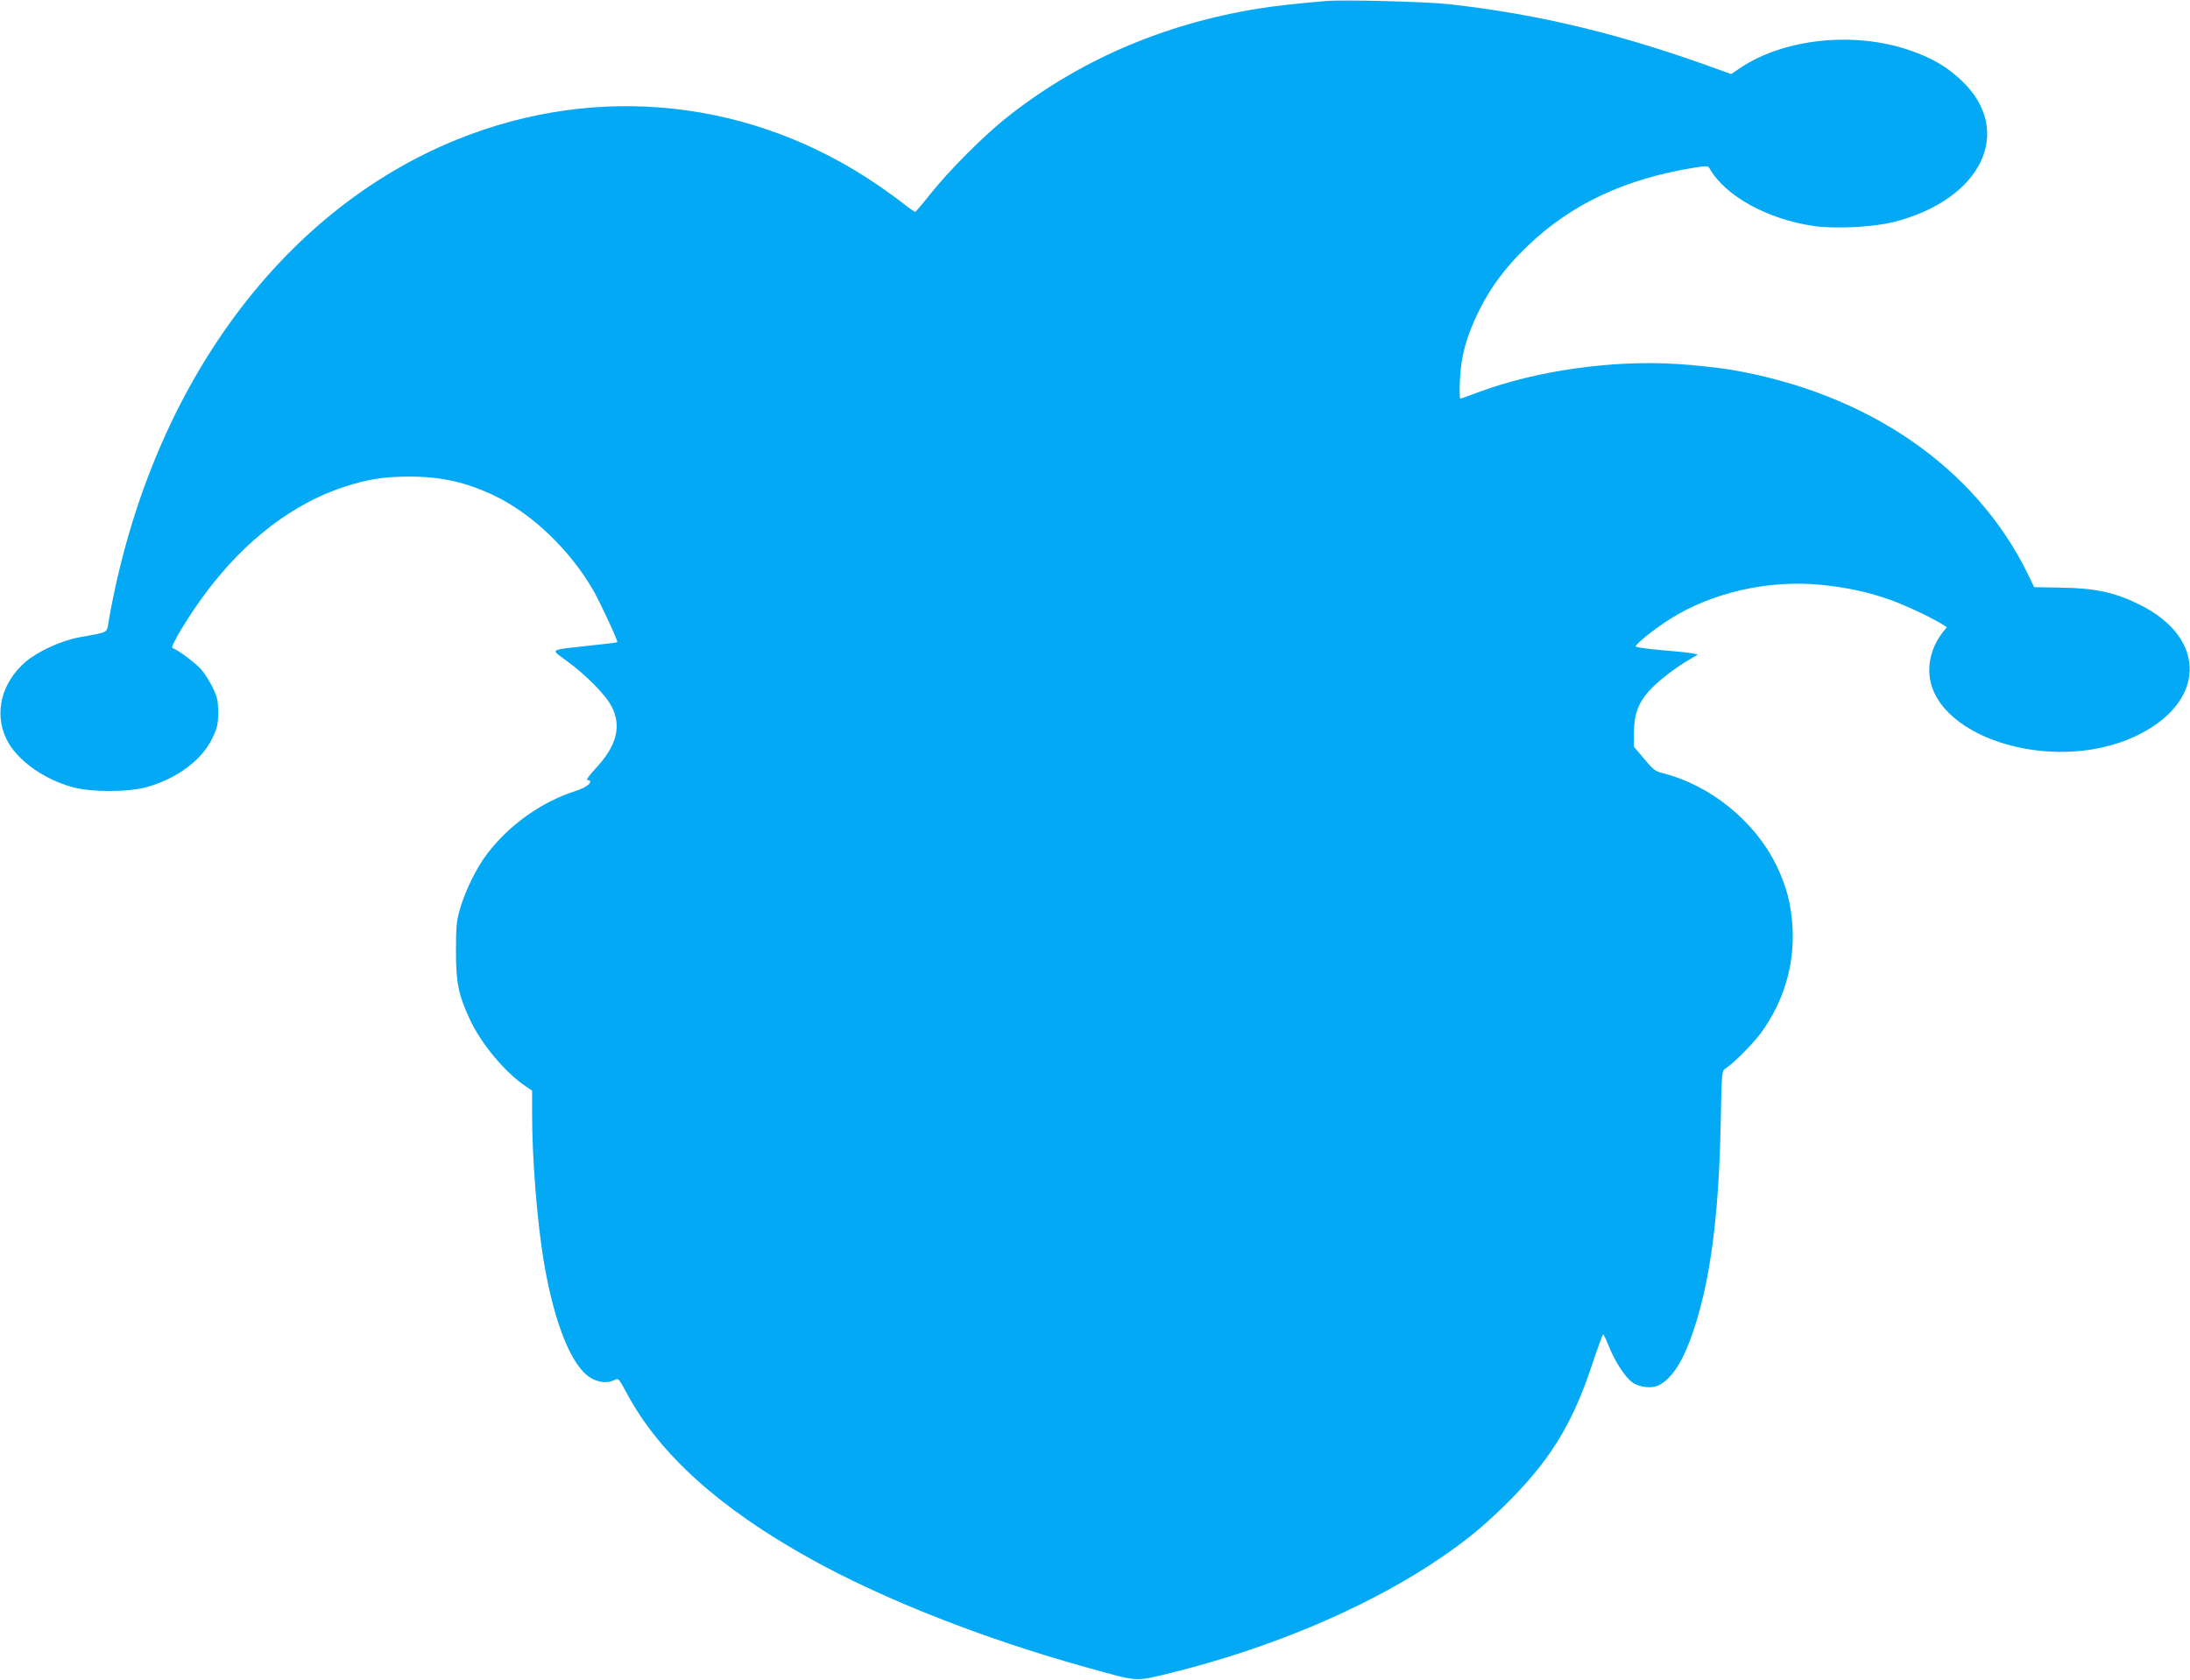 <?xml version="1.0" standalone="no"?>
<!DOCTYPE svg PUBLIC "-//W3C//DTD SVG 20010904//EN"
 "http://www.w3.org/TR/2001/REC-SVG-20010904/DTD/svg10.dtd">
<svg version="1.0" xmlns="http://www.w3.org/2000/svg"
 width="1280pt" height="982pt" viewBox="0 0 1280 982"
 preserveAspectRatio="xMidYMid meet">
<g transform="translate(0,982) scale(0.1,-0.1)"
fill="#03a9f4" stroke="none">
<path d="M7750 9814 c-188 -16 -292 -28 -400 -45 -554 -90 -1052 -306 -1470
-639 -133 -106 -331 -305 -439 -440 -46 -58 -87 -106 -91 -108 -4 -1 -31 17
-61 41 -30 24 -97 73 -149 109 -737 508 -1643 607 -2470 272 -1039 -422 -1796
-1467 -2033 -2804 -15 -85 7 -72 -172 -105 -106 -19 -245 -83 -316 -144 -140
-121 -184 -297 -113 -448 57 -122 217 -238 391 -285 110 -29 316 -29 426 0
180 49 328 159 389 289 28 59 33 79 33 148 0 69 -5 89 -31 145 -18 36 -48 84
-68 107 -33 37 -136 115 -168 125 -16 6 95 190 195 323 230 308 510 522 811
620 140 45 230 59 381 59 183 0 326 -32 490 -109 224 -106 448 -321 585 -560
42 -75 144 -295 138 -299 -2 -2 -75 -11 -163 -20 -242 -27 -229 -18 -133 -89
113 -82 229 -200 263 -267 59 -115 30 -229 -93 -361 -40 -43 -58 -69 -48 -69
9 0 16 -4 16 -8 0 -17 -36 -40 -90 -57 -196 -63 -385 -198 -512 -365 -62 -80
-130 -219 -160 -325 -20 -69 -23 -103 -23 -245 0 -184 14 -254 80 -396 65
-143 208 -314 328 -394 l37 -25 0 -131 c0 -275 30 -645 71 -884 62 -356 162
-600 273 -665 47 -27 97 -32 136 -12 25 13 26 11 75 -80 190 -353 540 -669
1069 -963 425 -237 1014 -469 1608 -634 323 -90 285 -87 508 -33 561 139 1107
367 1515 634 175 115 278 197 414 328 272 264 408 480 527 840 32 96 61 175
64 175 3 0 18 -31 33 -69 36 -90 96 -182 137 -211 42 -30 116 -38 156 -17 79
41 143 143 203 322 98 296 147 667 158 1207 6 307 6 308 29 323 48 31 155 139
204 204 134 182 199 397 187 619 -8 137 -35 242 -96 367 -127 257 -385 466
-664 536 -41 10 -56 21 -107 83 l-60 71 0 82 c0 105 25 174 88 244 49 55 153
136 237 184 l49 29 -33 7 c-18 4 -99 12 -182 19 -82 7 -149 17 -149 21 0 15
111 104 200 160 245 155 572 230 878 201 149 -15 267 -39 395 -83 86 -29 242
-101 314 -145 l32 -20 -25 -31 c-50 -64 -78 -143 -78 -219 -1 -385 710 -616
1200 -390 417 193 432 573 29 772 -143 71 -258 96 -453 99 l-163 3 -38 79
c-307 625 -939 1058 -1741 1193 -69 11 -205 26 -303 32 -383 25 -828 -38
-1170 -166 -52 -20 -98 -36 -102 -36 -4 0 -5 51 -2 113 7 140 38 252 112 402
68 137 154 253 281 375 256 247 574 396 983 461 64 10 75 9 82 -4 90 -161 337
-298 609 -338 129 -18 352 -7 475 25 509 132 699 531 391 824 -87 83 -175 134
-307 179 -321 110 -727 68 -983 -101 l-58 -39 -61 22 c-566 208 -1058 328
-1592 387 -131 14 -615 27 -715 18z"/>
</g>
</svg>
